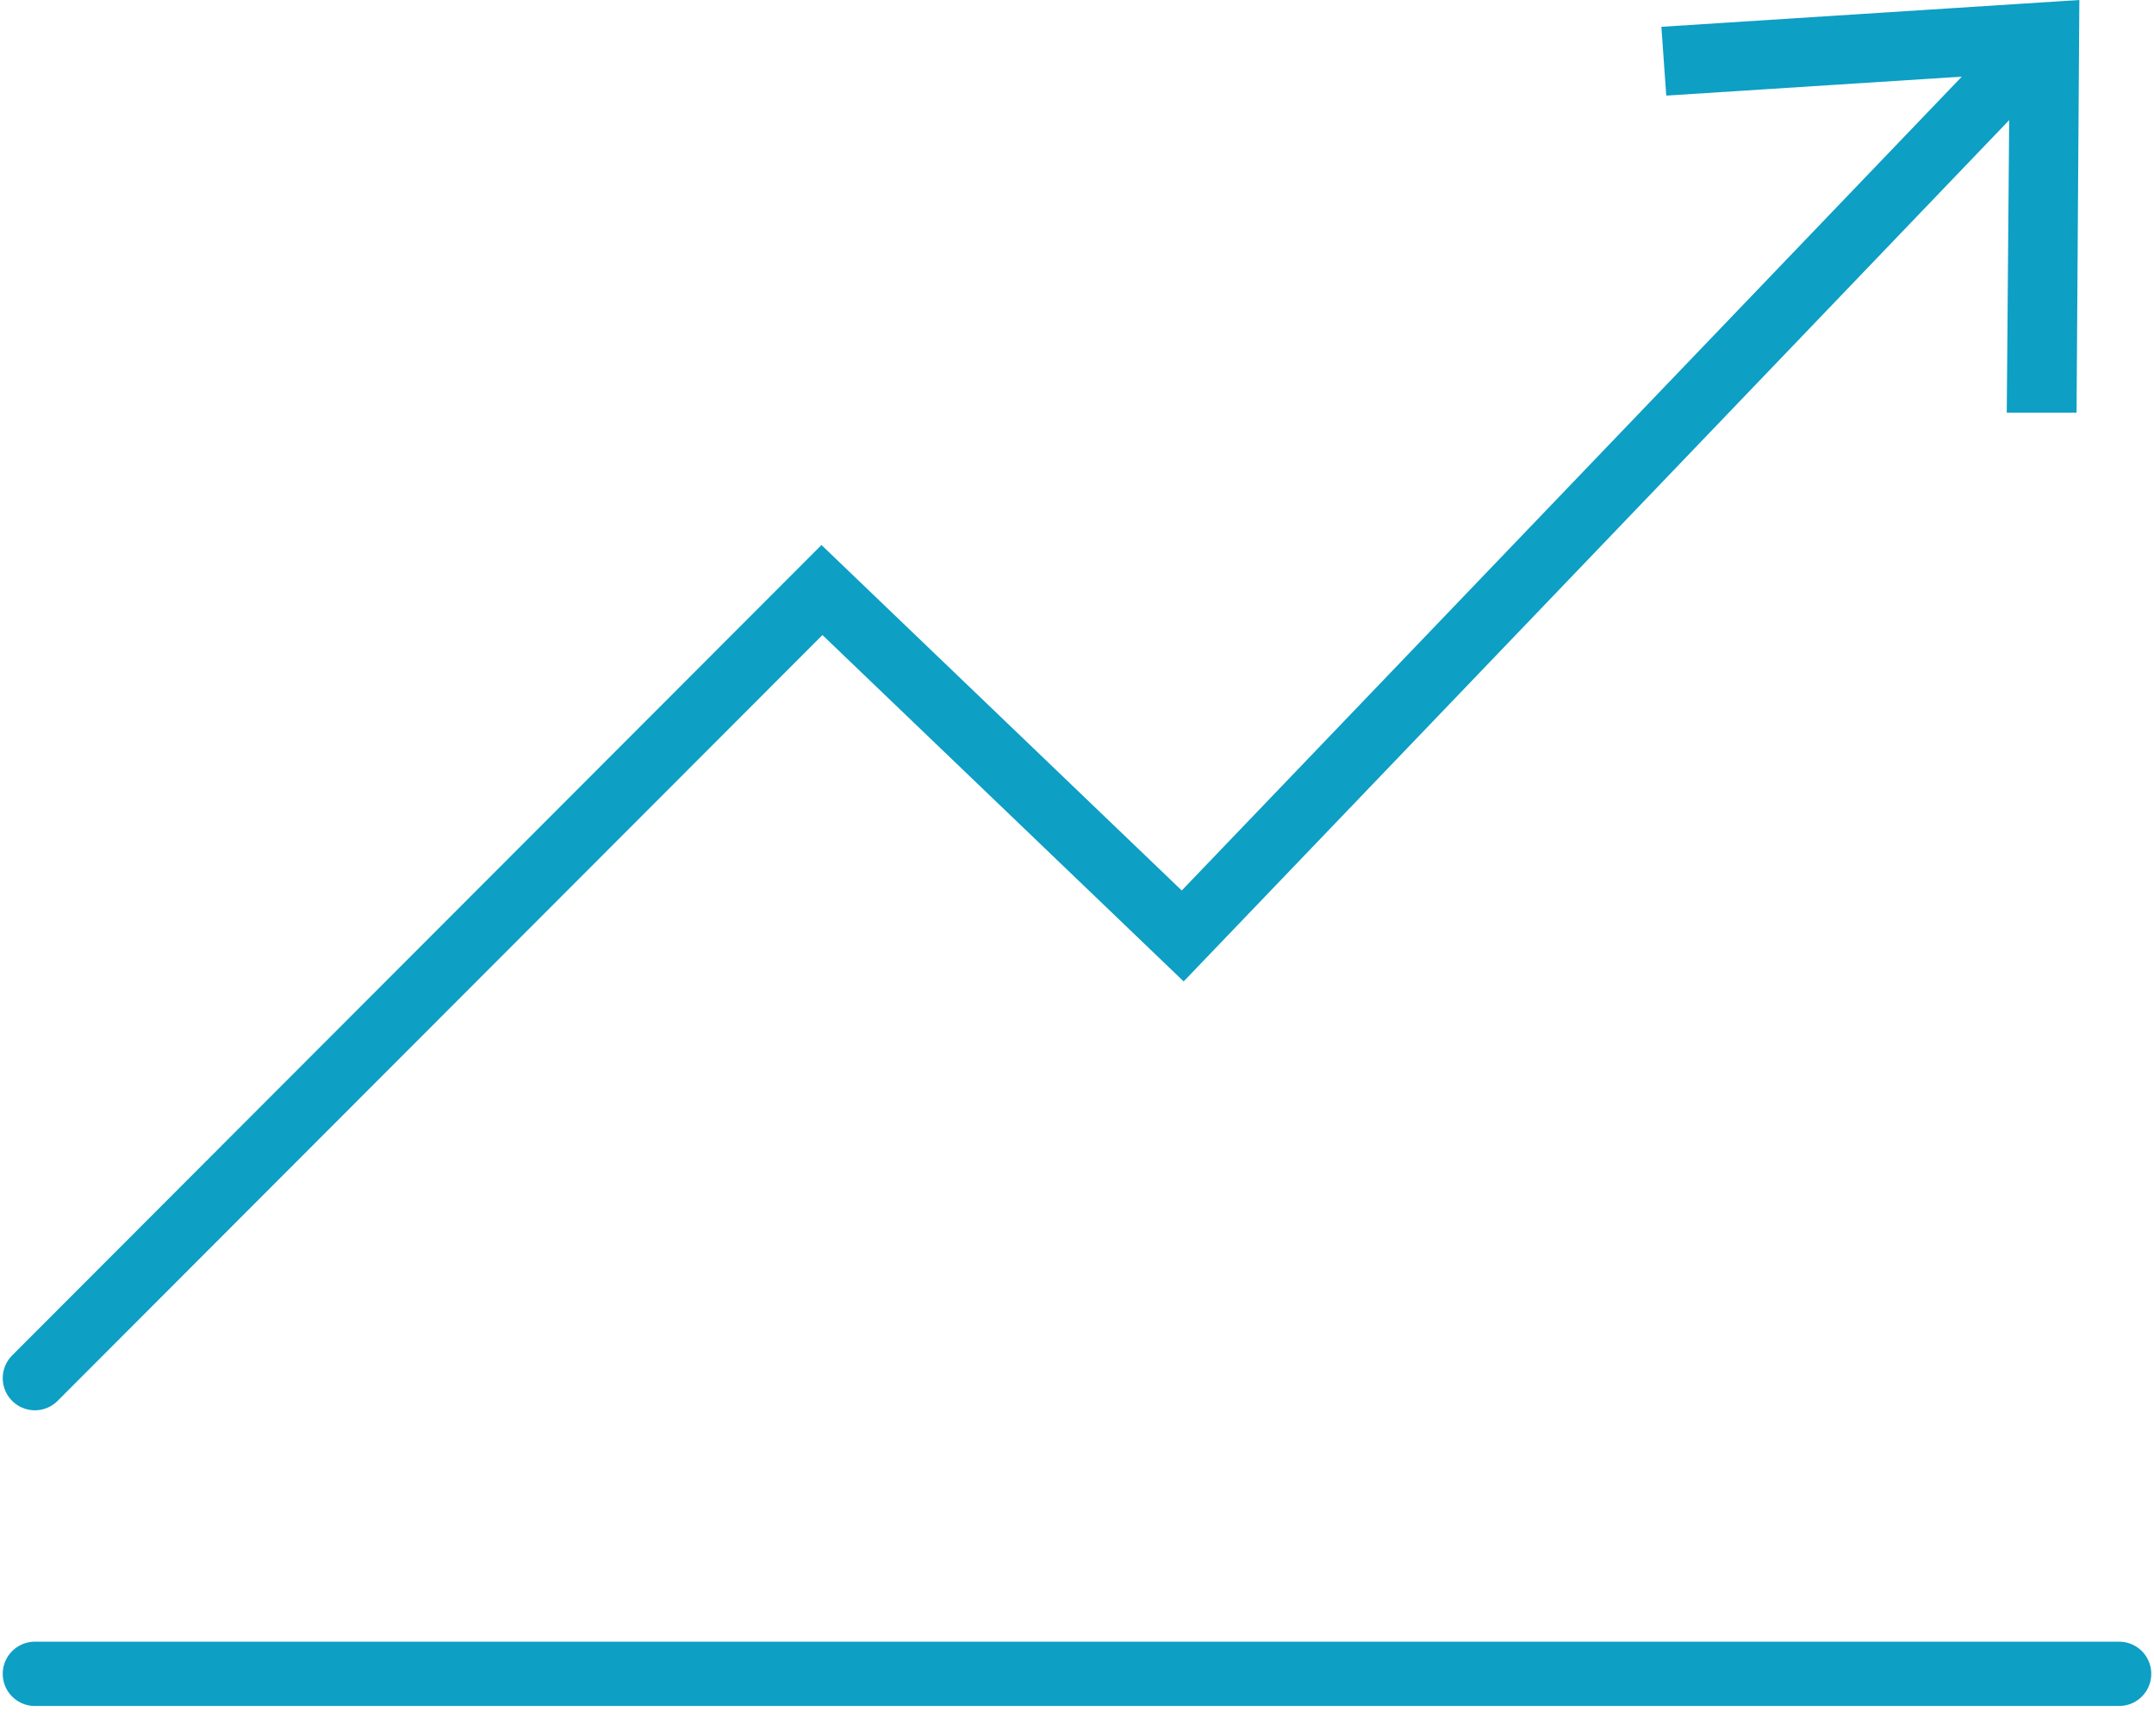 <svg width="67" height="54" viewBox="0 0 67 54" fill="none" xmlns="http://www.w3.org/2000/svg">
<g clip-path="url(#clip0_36_26)">
<path d="M1.085 52.068H65.915" stroke="#0D9FC4" stroke-width="2" stroke-miterlimit="10" stroke-linecap="round"/>
<path d="M1.085 42.87L25.567 18.354L36.788 29.115L63.072 1.69" stroke="#0D9FC4" stroke-width="2" stroke-miterlimit="10" stroke-linecap="round"/>
<path d="M64.591 12.835H62.42L62.507 2.289L51.829 2.974L51.677 0.834L64.678 0L64.591 12.835Z" fill="#0D9FC4"/>
</g>
<defs>
<clipPath id="clip0_36_26">
<rect width="67" height="53.138" fill="white"/>
</clipPath>
</defs>
</svg>

